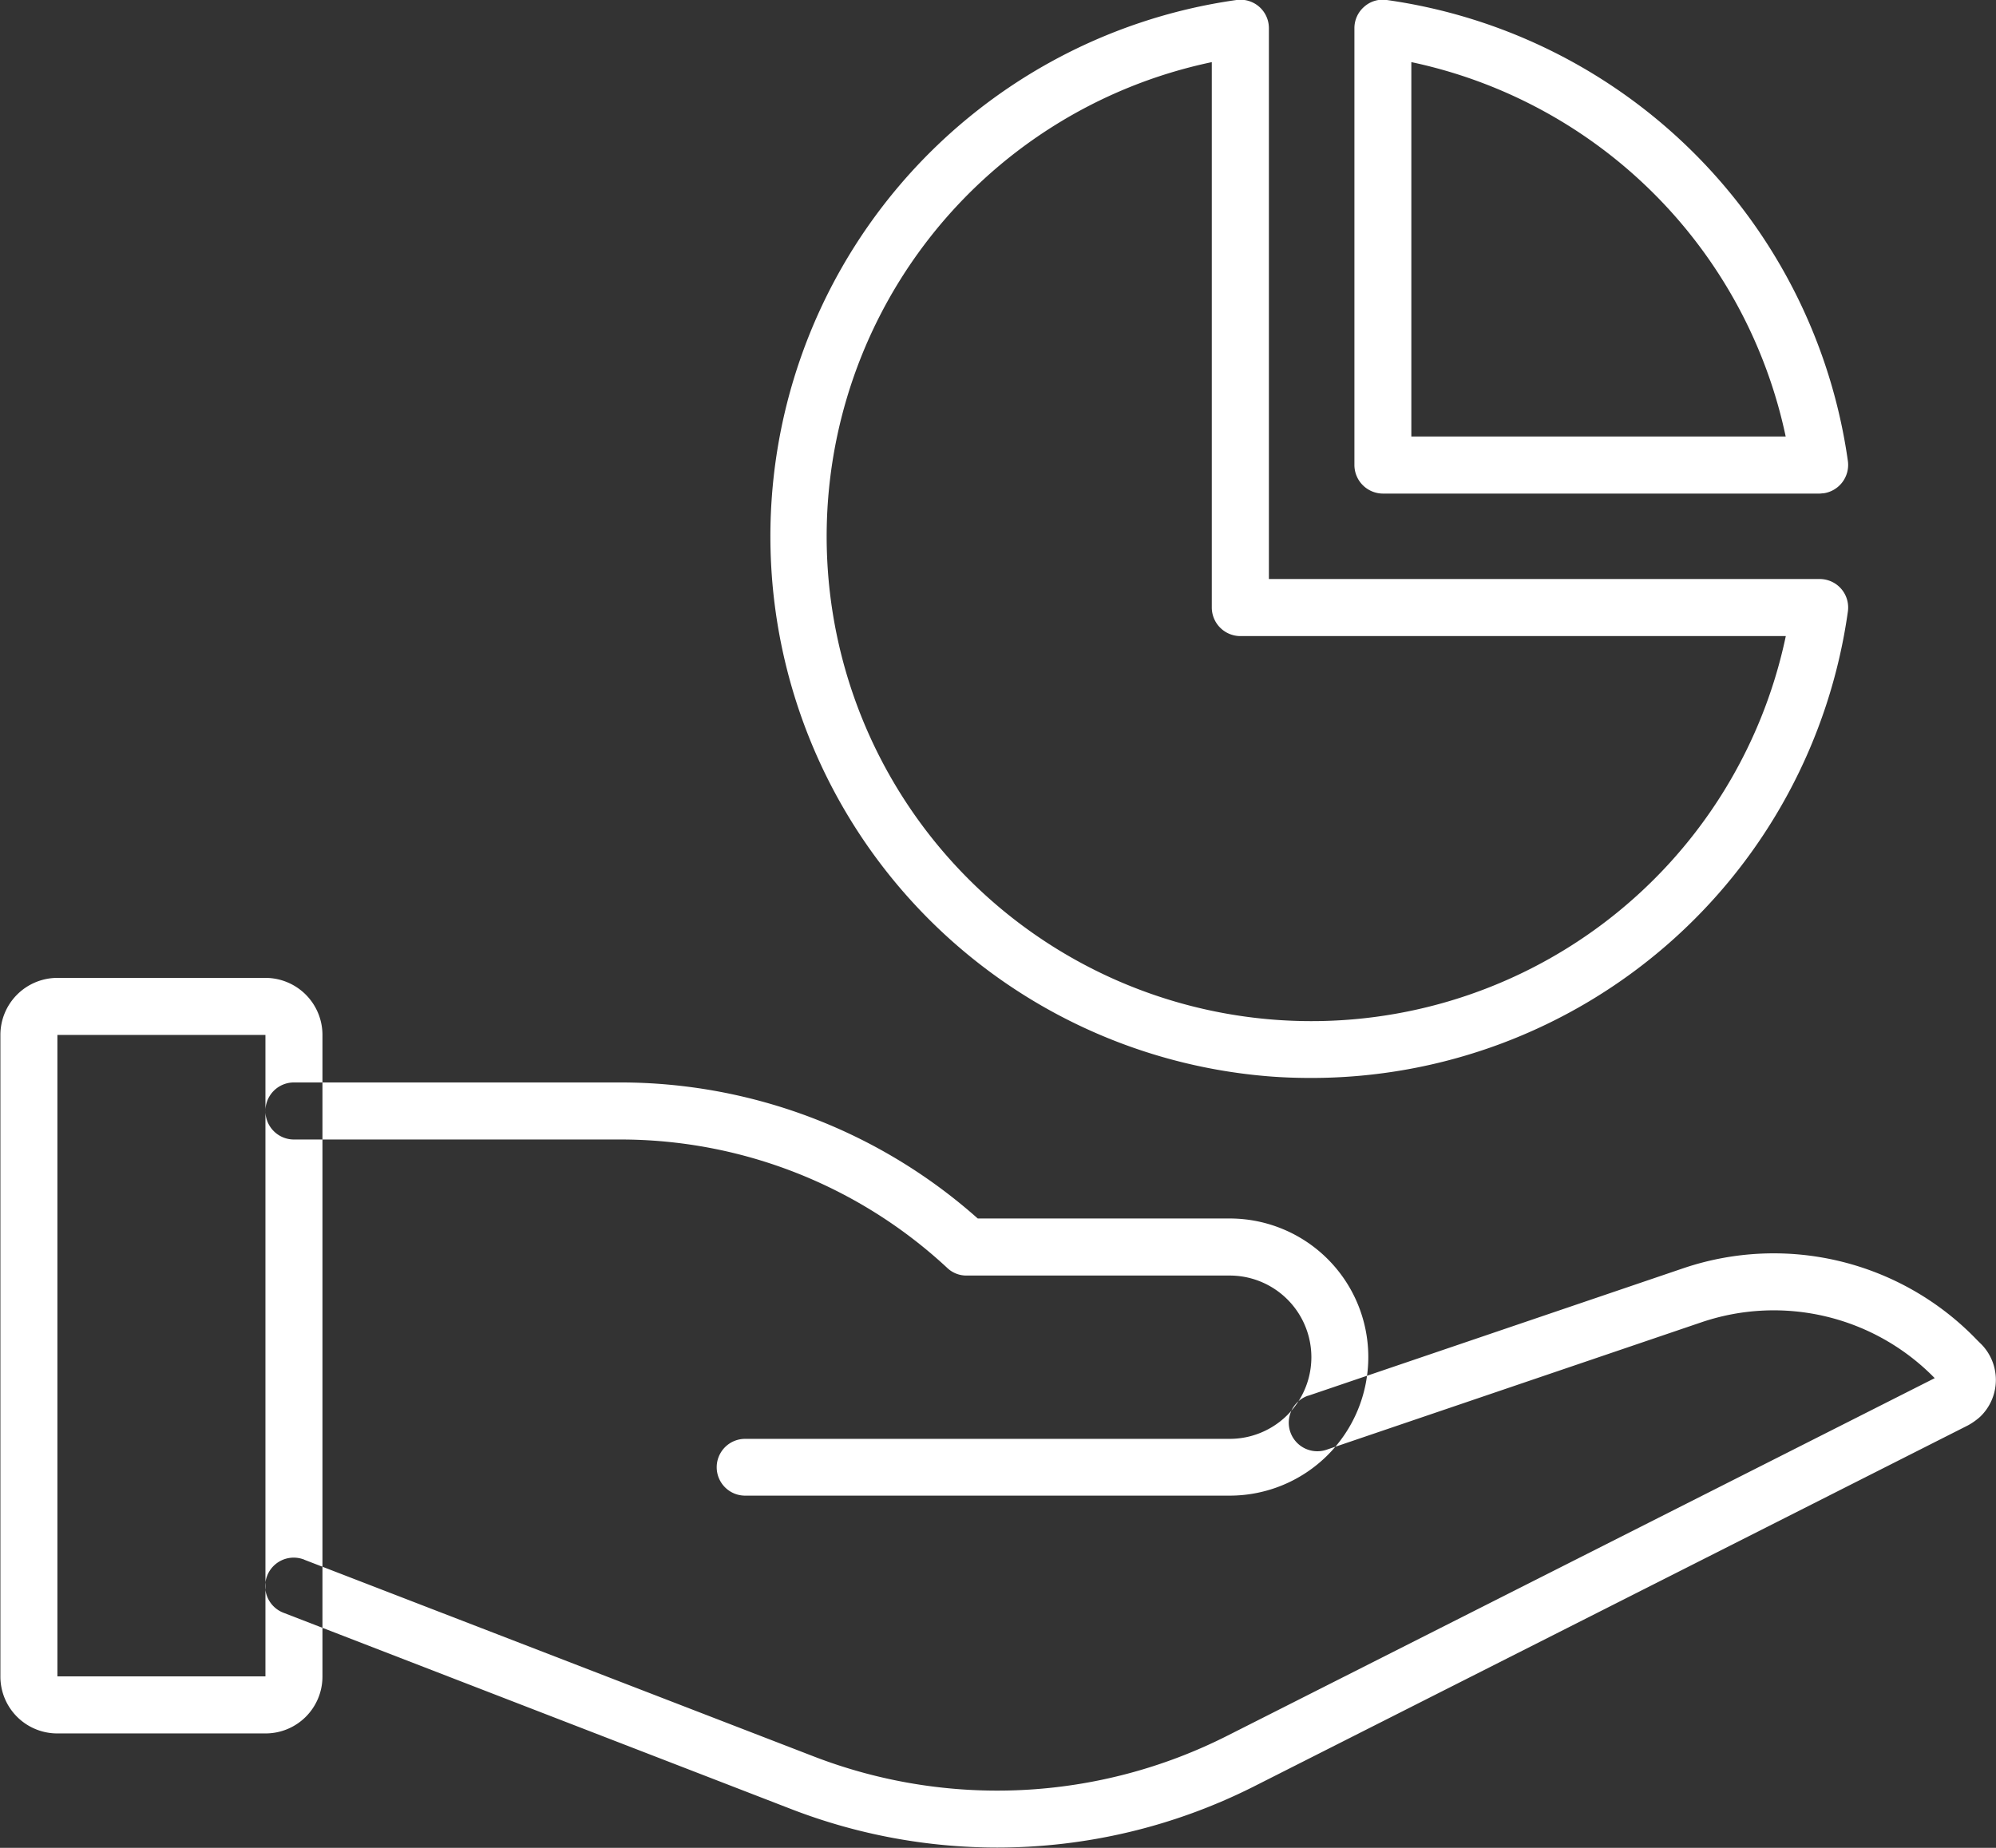 <svg xmlns="http://www.w3.org/2000/svg" width="71" height="65.74"><rect width="100%" height="100%" fill="#333333" stroke="none"/><path d="M9.442 61.67h-7.4a2.023 2.023 0 01-2.028-2.03V36.82a2.03 2.03 0 012.028-2.03h7.4a2.03 2.03 0 012.028 2.03v22.82a2.023 2.023 0 01-2.028 2.03zm-7.4-24.85v22.82h7.4V36.82h-7.4zm41.7 16.39H26.504a1.01 1.01 0 110-2.02h17.238a2.905 2.905 0 000-5.81h-9.357a.983.983 0 01-.689-.27 17.072 17.072 0 00-11.651-4.57H10.456a1.015 1.015 0 010-2.03h11.592a19.146 19.146 0 0112.732 4.84h8.962a4.93 4.93 0 010 9.86zm-8.275 12.52a20.323 20.323 0 01-7.275-1.35l-18.1-7a1.014 1.014 0 11.711-1.9.021.021 0 01.021.01l18.1 6.99a18.125 18.125 0 0014.737-.73L68.82 49.03a8 8 0 00-8.29-1.99l-13.324 4.53a1.016 1.016 0 01-.694-1.91c.014 0 .027-.01.041-.01l13.325-4.53a10.023 10.023 0 0110.454 2.56l.162.16a1.816 1.816 0 01-.054 2.56 2.3 2.3 0 01-.437.31L44.576 63.57a20.277 20.277 0 01-9.108 2.16zm11.17-27.38c-.549 0-1.1-.02-1.659-.07A19.272 19.272 0 0143.983 0a1.011 1.011 0 011.143.86 1.243 1.243 0 01.01.14v19.6h19.591a1.011 1.011 0 011.014 1.01.988.988 0 01-.009.14 19.272 19.272 0 01-19.095 16.6zM43.108 2.21a17.243 17.243 0 1020.415 20.42H44.119a1.019 1.019 0 01-1.014-1.02V2.21zm21.619 15.35H49.192a1.019 1.019 0 01-1.014-1.02V1a1.006 1.006 0 01.348-.76.987.987 0 01.805-.24 19.289 19.289 0 0116.4 16.4 1.02 1.02 0 01-.866 1.15c-.046 0-.093.01-.139.01zm-14.521-2.03h13.313A17.27 17.27 0 0050.203 2.21v13.32z" fill="#fff" fill-rule="evenodd"/></svg>